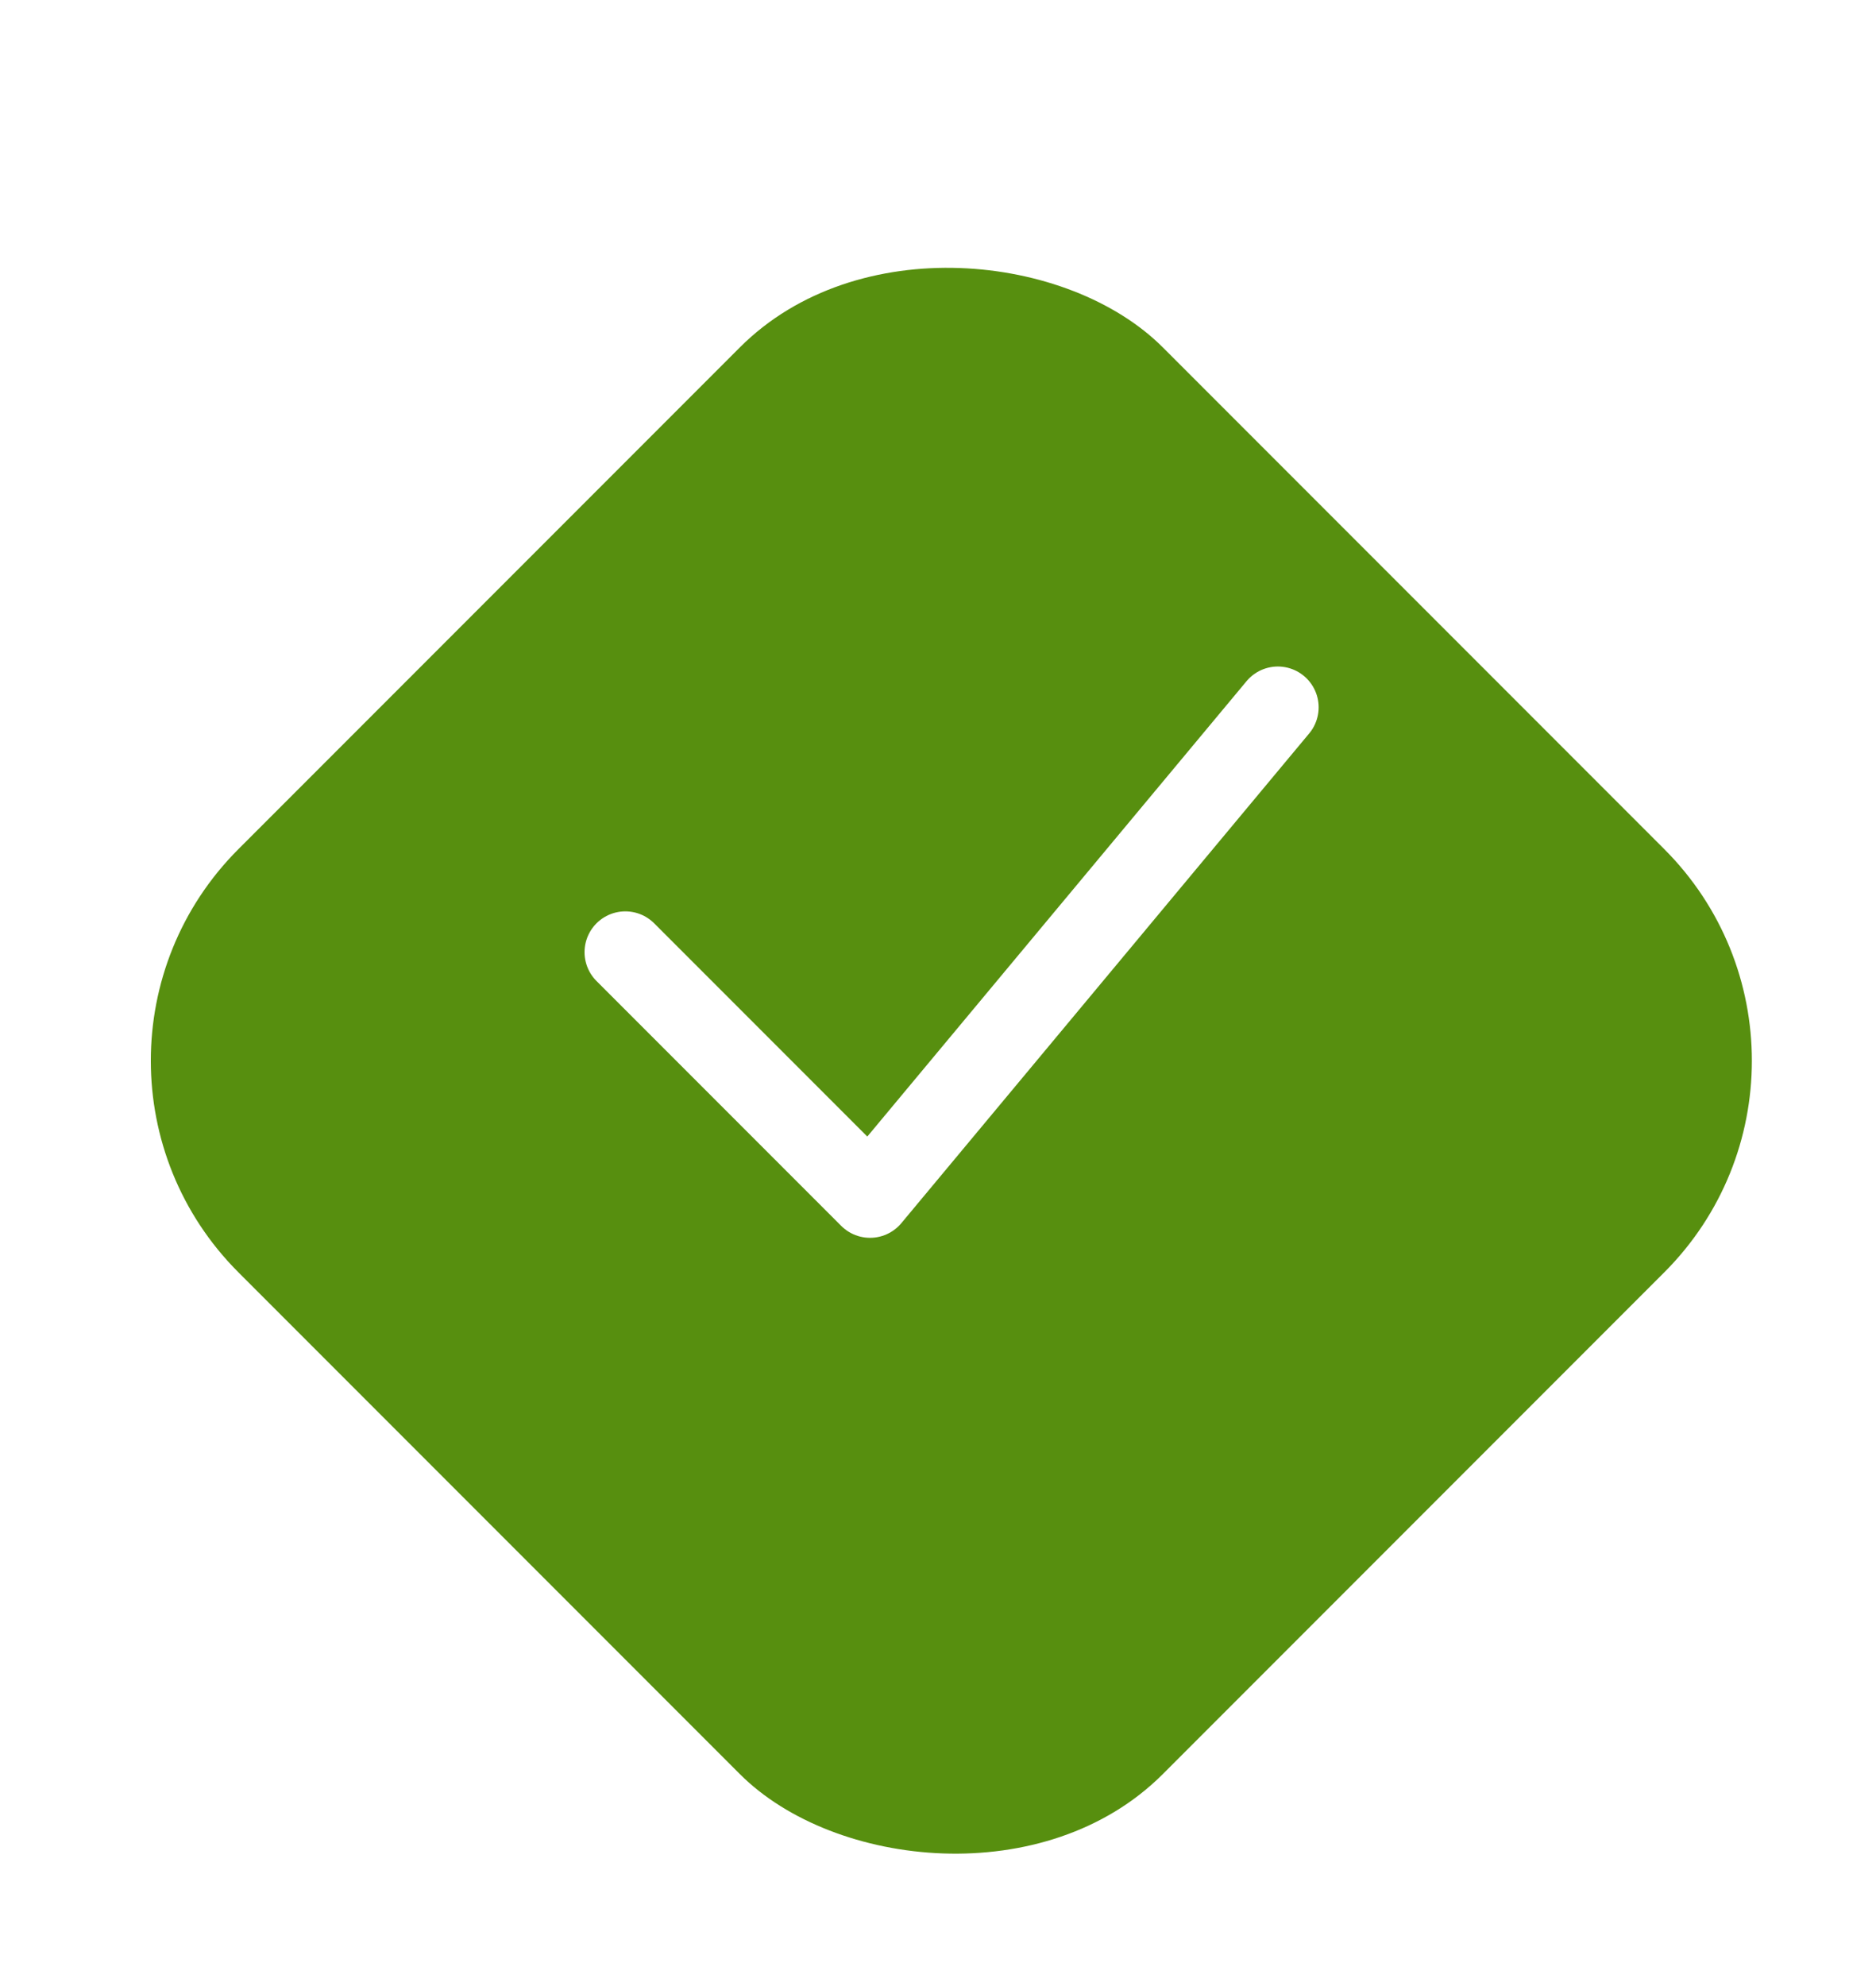<?xml version="1.0" encoding="UTF-8"?> <svg xmlns="http://www.w3.org/2000/svg" width="69" height="73" viewBox="0 0 69 73" fill="none"> <g filter="url(#filter0_d_210_21)"> <rect x="0.991" y="34.991" width="48.083" height="48.083" rx="11" transform="rotate(-45 0.991 34.991)" fill="#578F0F"></rect> </g> <path d="M23 35L32 44L47 26" stroke="white" stroke-width="3" stroke-linecap="round" stroke-linejoin="round"></path> <defs> <filter id="filter0_d_210_21" x="1.548" y="5.547" width="66.887" height="66.888" filterUnits="userSpaceOnUse" color-interpolation-filters="sRGB"> <feFlood flood-opacity="0" result="BackgroundImageFix"></feFlood> <feColorMatrix in="SourceAlpha" type="matrix" values="0 0 0 0 0 0 0 0 0 0 0 0 0 0 0 0 0 0 127 0" result="hardAlpha"></feColorMatrix> <feOffset dy="4"></feOffset> <feGaussianBlur stdDeviation="2"></feGaussianBlur> <feComposite in2="hardAlpha" operator="out"></feComposite> <feColorMatrix type="matrix" values="0 0 0 0 0 0 0 0 0 0 0 0 0 0 0 0 0 0 0.25 0"></feColorMatrix> <feBlend mode="normal" in2="BackgroundImageFix" result="effect1_dropShadow_210_21"></feBlend> <feBlend mode="normal" in="SourceGraphic" in2="effect1_dropShadow_210_21" result="shape"></feBlend> </filter> </defs> </svg> 